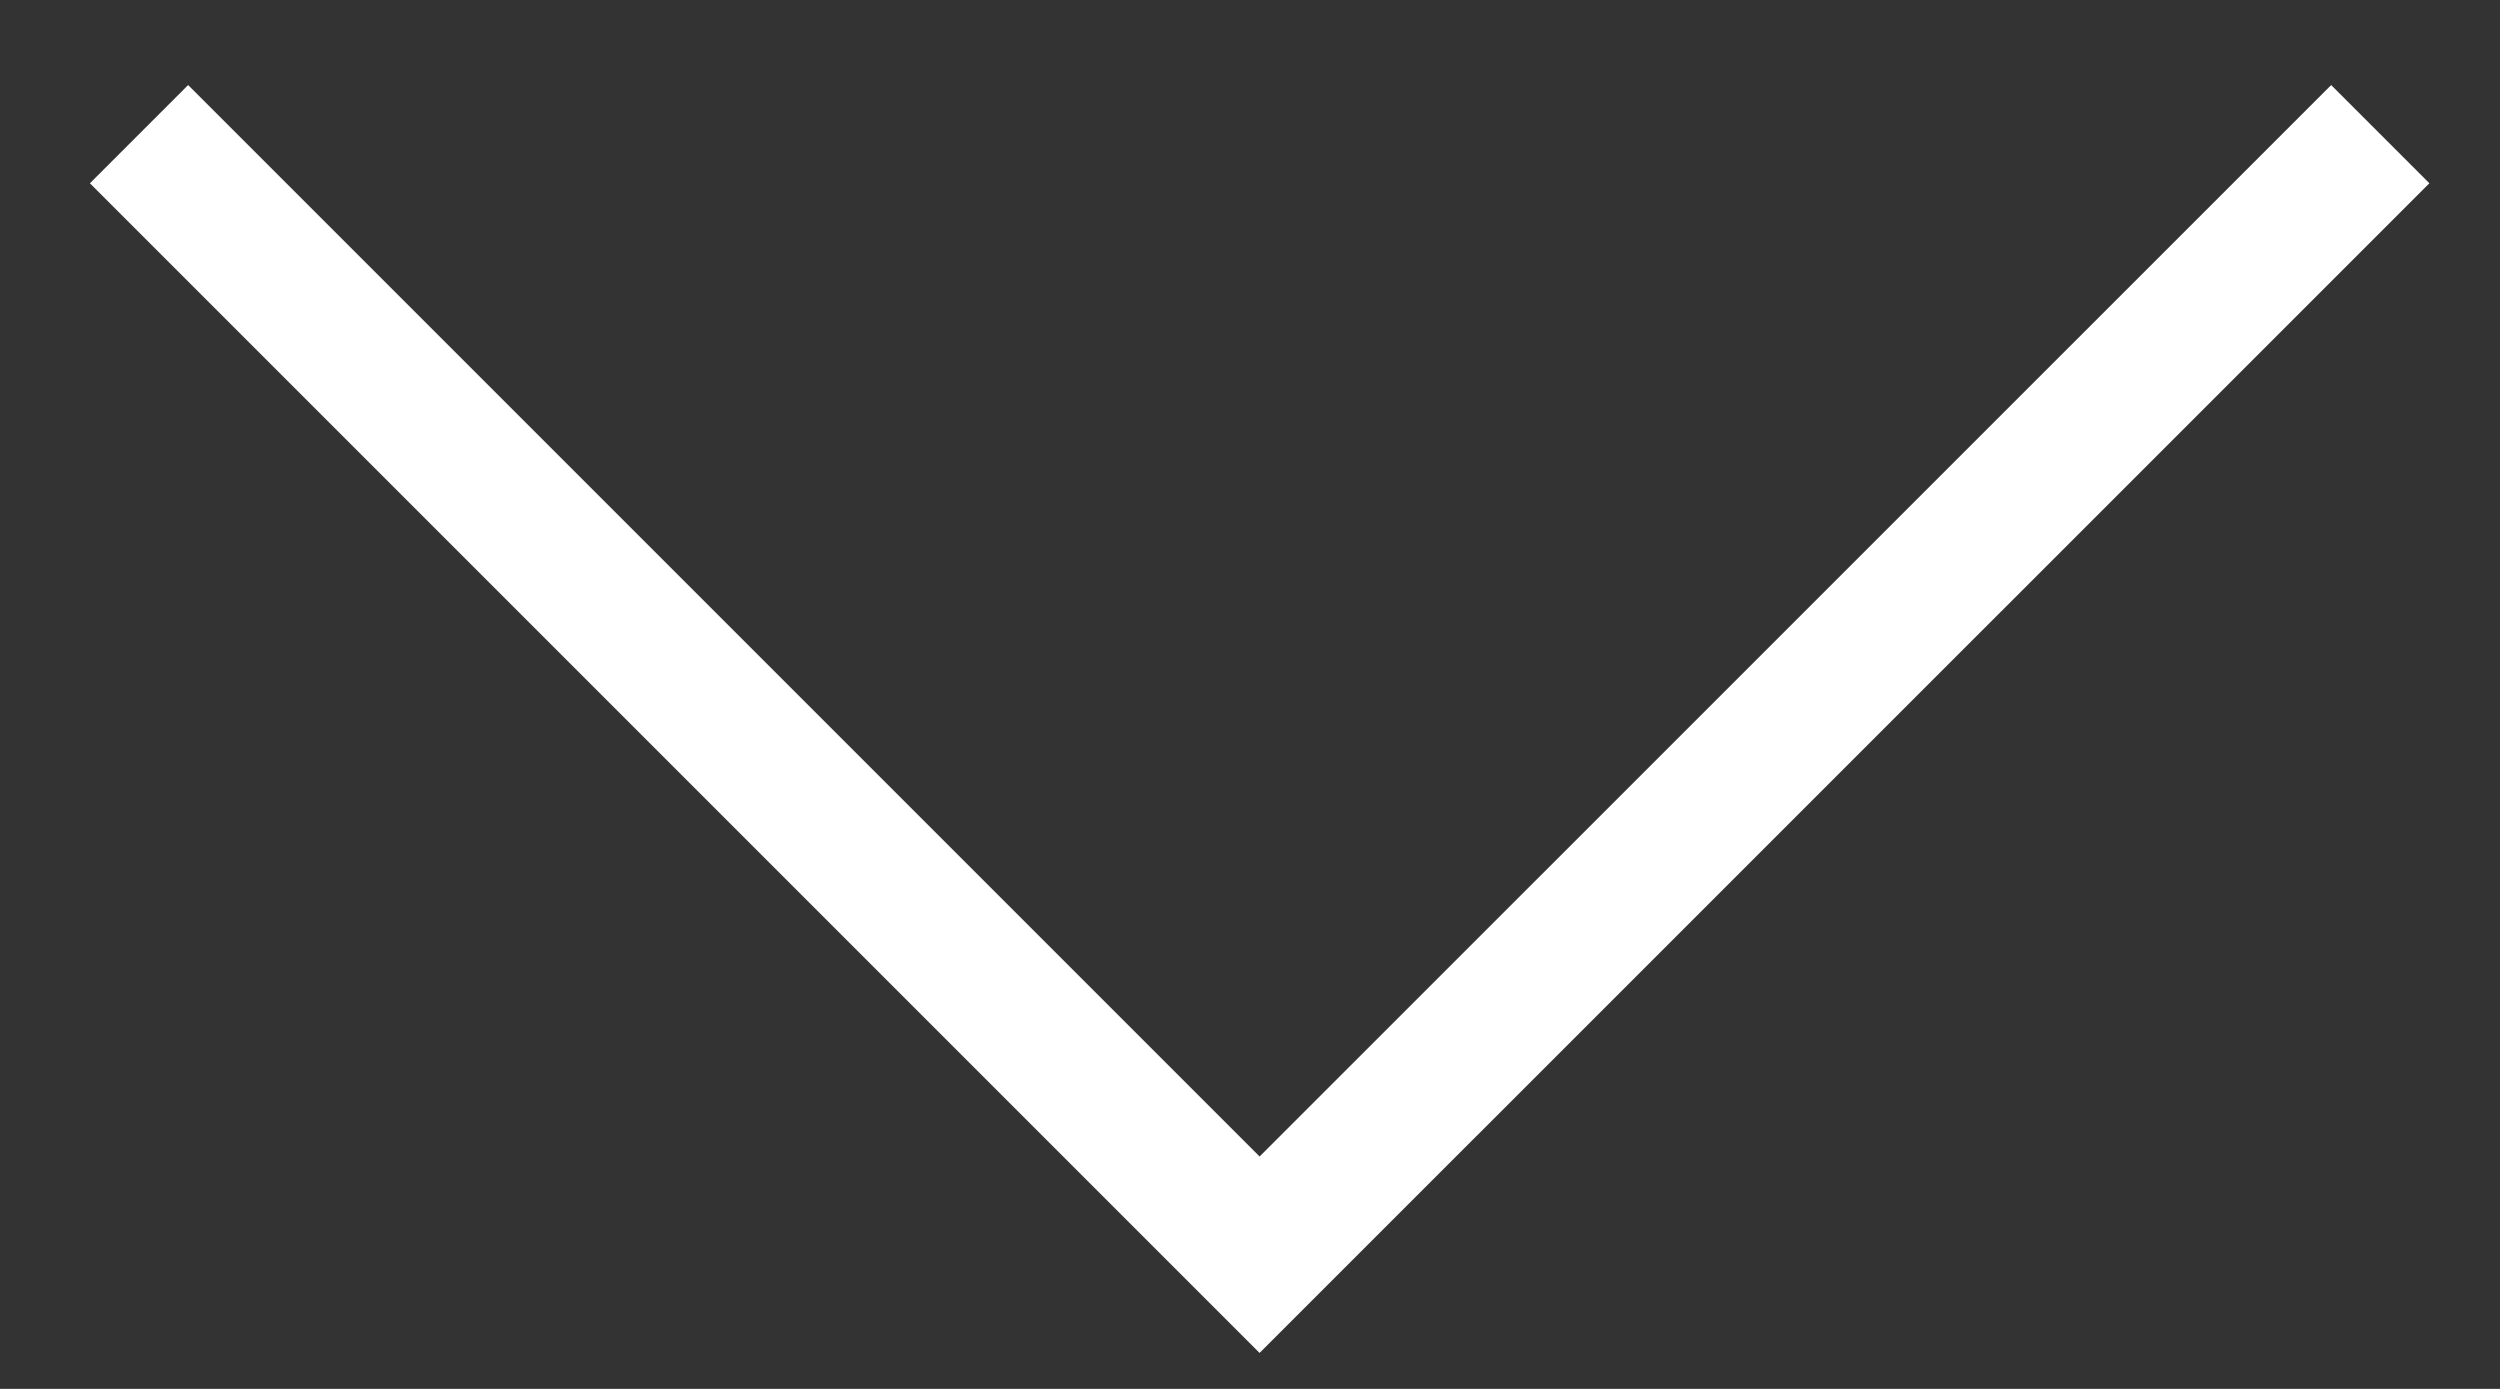 <svg width="18px" height="10px" viewBox="0 0 18 10" version="1.1" xmlns="http://www.w3.org/2000/svg" xmlns:xlink="http://www.w3.org/1999/xlink">
  <rect x="0" y="0" width="18" height="10" fill="#333333" stroke="none"/>
  <g stroke="none" stroke-width="1" fill="none" fill-rule="evenodd">
    <g transform="translate(-1200, -4705)" stroke="#FFFFFF">
      <g transform="translate(63, 4347)">
        <polyline transform="translate(1146.069, 363) scale(-1, 1) translate(-1146.069, -363) " points="1154.137 358.966 1146.069 367.034 1138 358.966"></polyline>
      </g>
    </g>
  </g>
</svg>